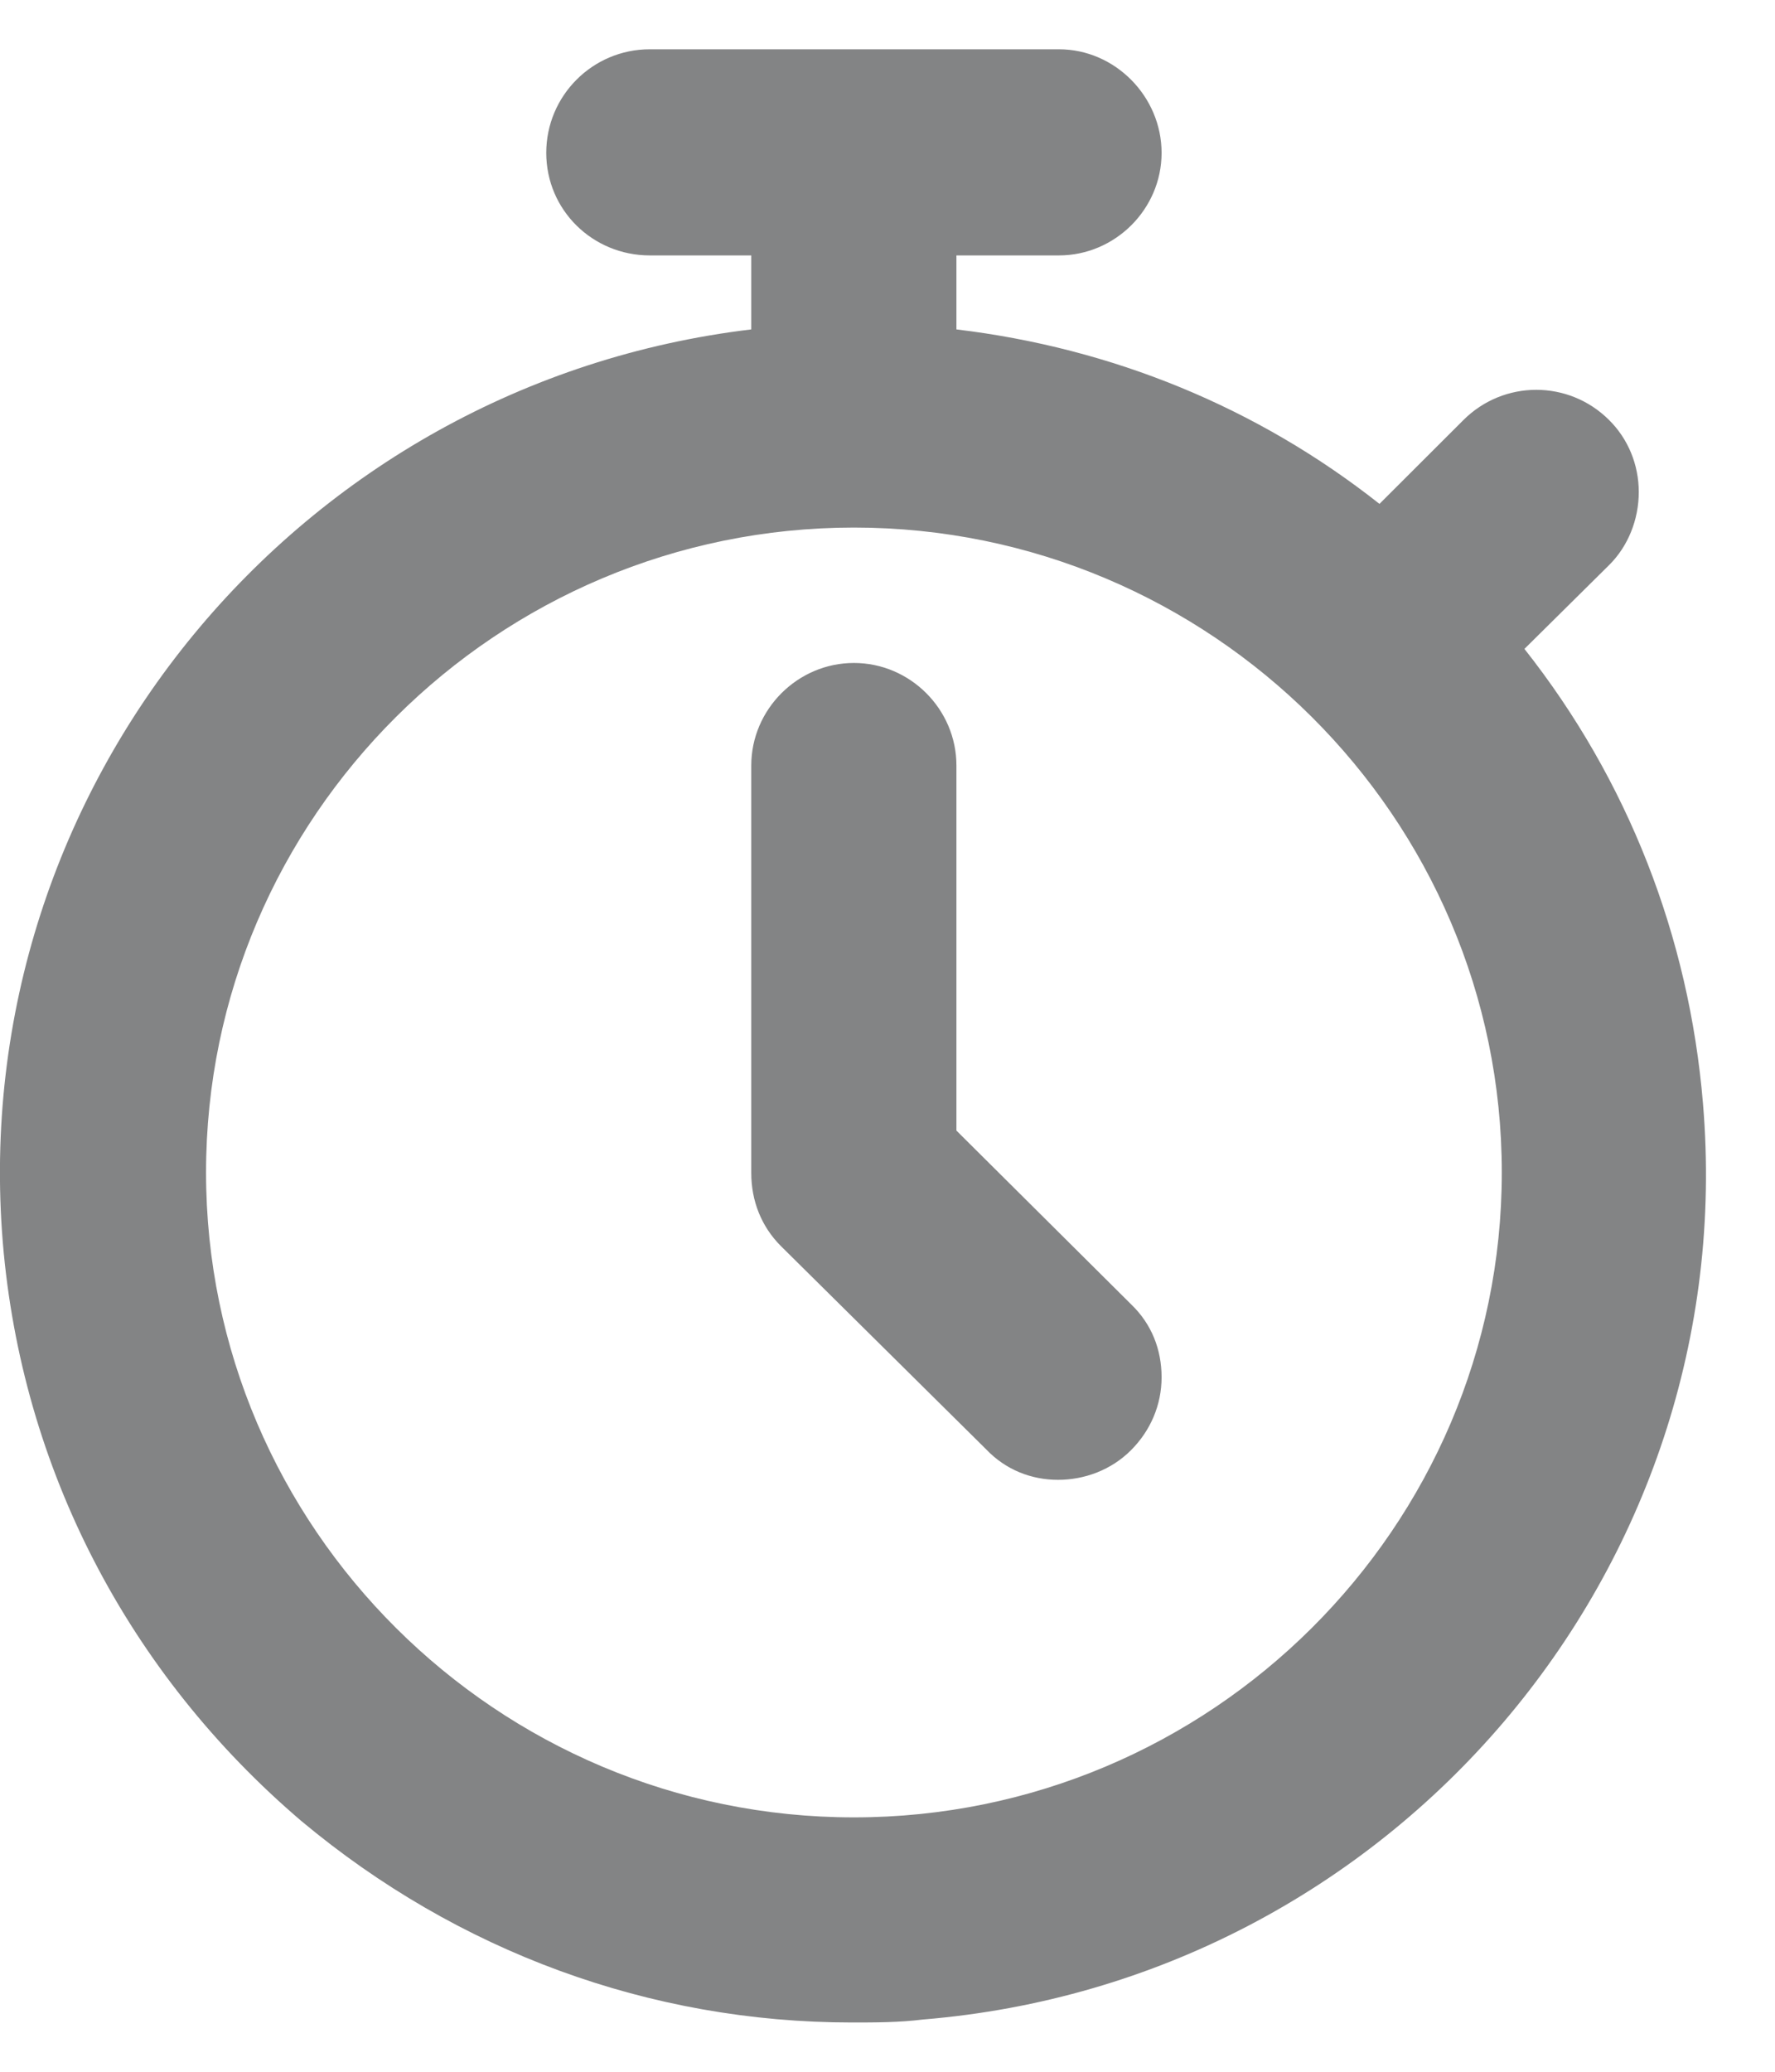 <svg width="12" height="14" viewBox="0 0 12 14" fill="none" xmlns="http://www.w3.org/2000/svg">
<path fill-rule="evenodd" clip-rule="evenodd" d="M10.306 4.385C11.006 5.271 11.419 6.33 11.513 7.456C11.779 10.608 9.413 13.387 6.239 13.647C6.079 13.667 5.919 13.667 5.759 13.667C4.393 13.667 3.093 13.187 2.039 12.307C0.866 11.308 0.146 9.922 0.019 8.396C-0.234 5.311 2.019 2.592 5.079 2.226V1.726H4.393C4.006 1.726 3.693 1.419 3.693 1.033C3.693 0.647 4.006 0.333 4.393 0.333H7.159C7.539 0.333 7.853 0.653 7.853 1.033C7.853 1.413 7.539 1.726 7.159 1.726H6.466V2.226C7.519 2.352 8.499 2.752 9.326 3.405L9.893 2.839C10.166 2.566 10.606 2.566 10.879 2.839C11.006 2.965 11.079 3.139 11.079 3.325C11.079 3.512 11.006 3.692 10.879 3.818L10.306 4.385ZM1.393 7.923C1.393 10.322 3.359 12.281 5.773 12.281C8.186 12.281 10.153 10.322 10.153 7.923C10.153 5.524 8.186 3.565 5.773 3.565C3.359 3.565 1.393 5.524 1.393 7.923ZM7.646 9.8C7.779 9.667 7.853 9.493 7.853 9.307C7.853 9.12 7.786 8.947 7.646 8.813L6.466 7.64V5.173C6.466 4.793 6.153 4.48 5.773 4.48C5.393 4.48 5.079 4.793 5.079 5.173V7.927C5.079 8.113 5.146 8.287 5.279 8.42L6.666 9.793C6.799 9.933 6.973 10 7.153 10C7.333 10 7.513 9.933 7.646 9.8Z" fill="#838485"/>
</svg>
